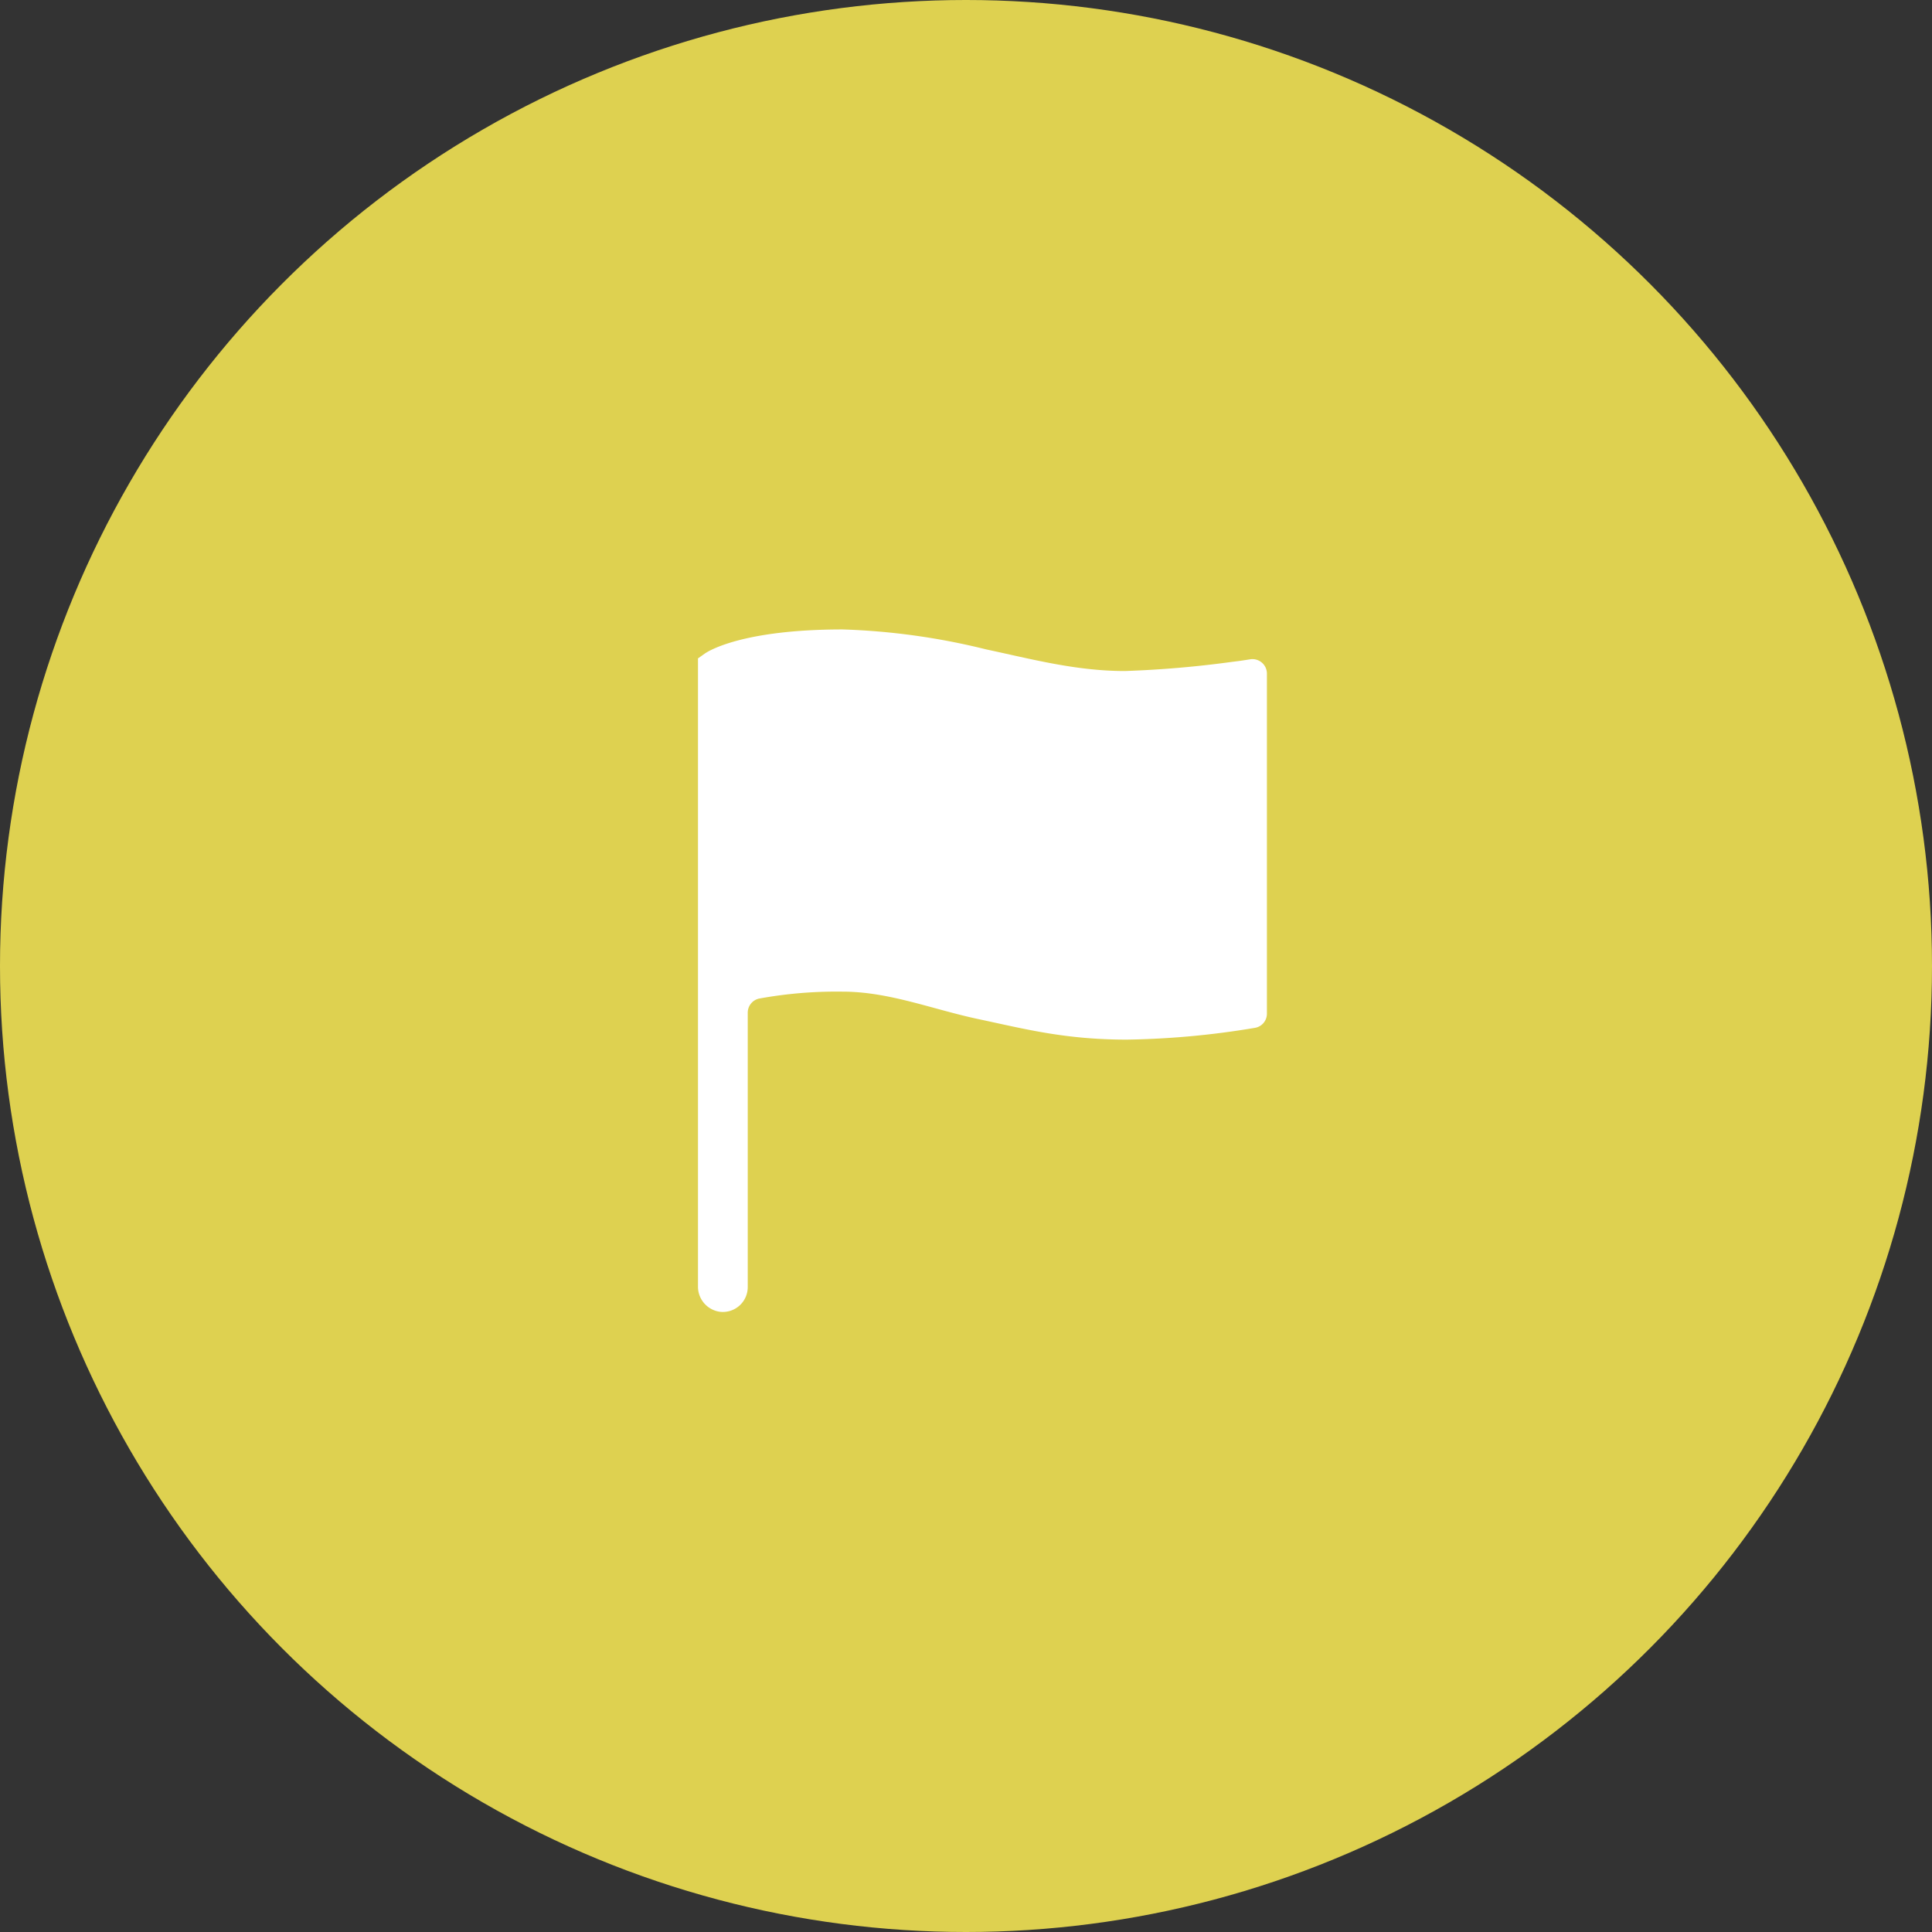 <svg xmlns="http://www.w3.org/2000/svg" width="206" height="206" viewBox="0 0 206 206"><rect x="0" y="0" width="206" height="206" fill="#333333" stroke="none"/><defs><style>.a{}.b{}</style></defs><g transform="translate(-1055.5 -803)"><circle style='fill:#ded150;' cx="103" cy="103" r="103" transform="translate(1055.5 803)"/><path style='fill:#fff;' d="M65.631,7.684c-.587.095-1.213.19-1.876.265a111.712,111.712,0,0,1-11.484.985c-5.249,0-10.006-1.289-14.82-2.312A72.585,72.585,0,0,0,22.176,4.5C11.526,4.5,7.906,6.793,7.527,7.039l-.777.55V74.544a2.705,2.705,0,0,0,2.331,2.71,2.652,2.652,0,0,0,2.975-2.634V45.359a1.54,1.54,0,0,1,1.213-1.5,45.985,45.985,0,0,1,8.907-.739c4.965,0,9.608,1.9,14.517,2.937,5,1.061,9.21,2.179,15.805,2.179a89.848,89.848,0,0,0,13.607-1.251,1.527,1.527,0,0,0,1.308-1.5V9.181A1.543,1.543,0,0,0,65.631,7.684Z" transform="translate(1123.172 865.614)"/></g></svg>